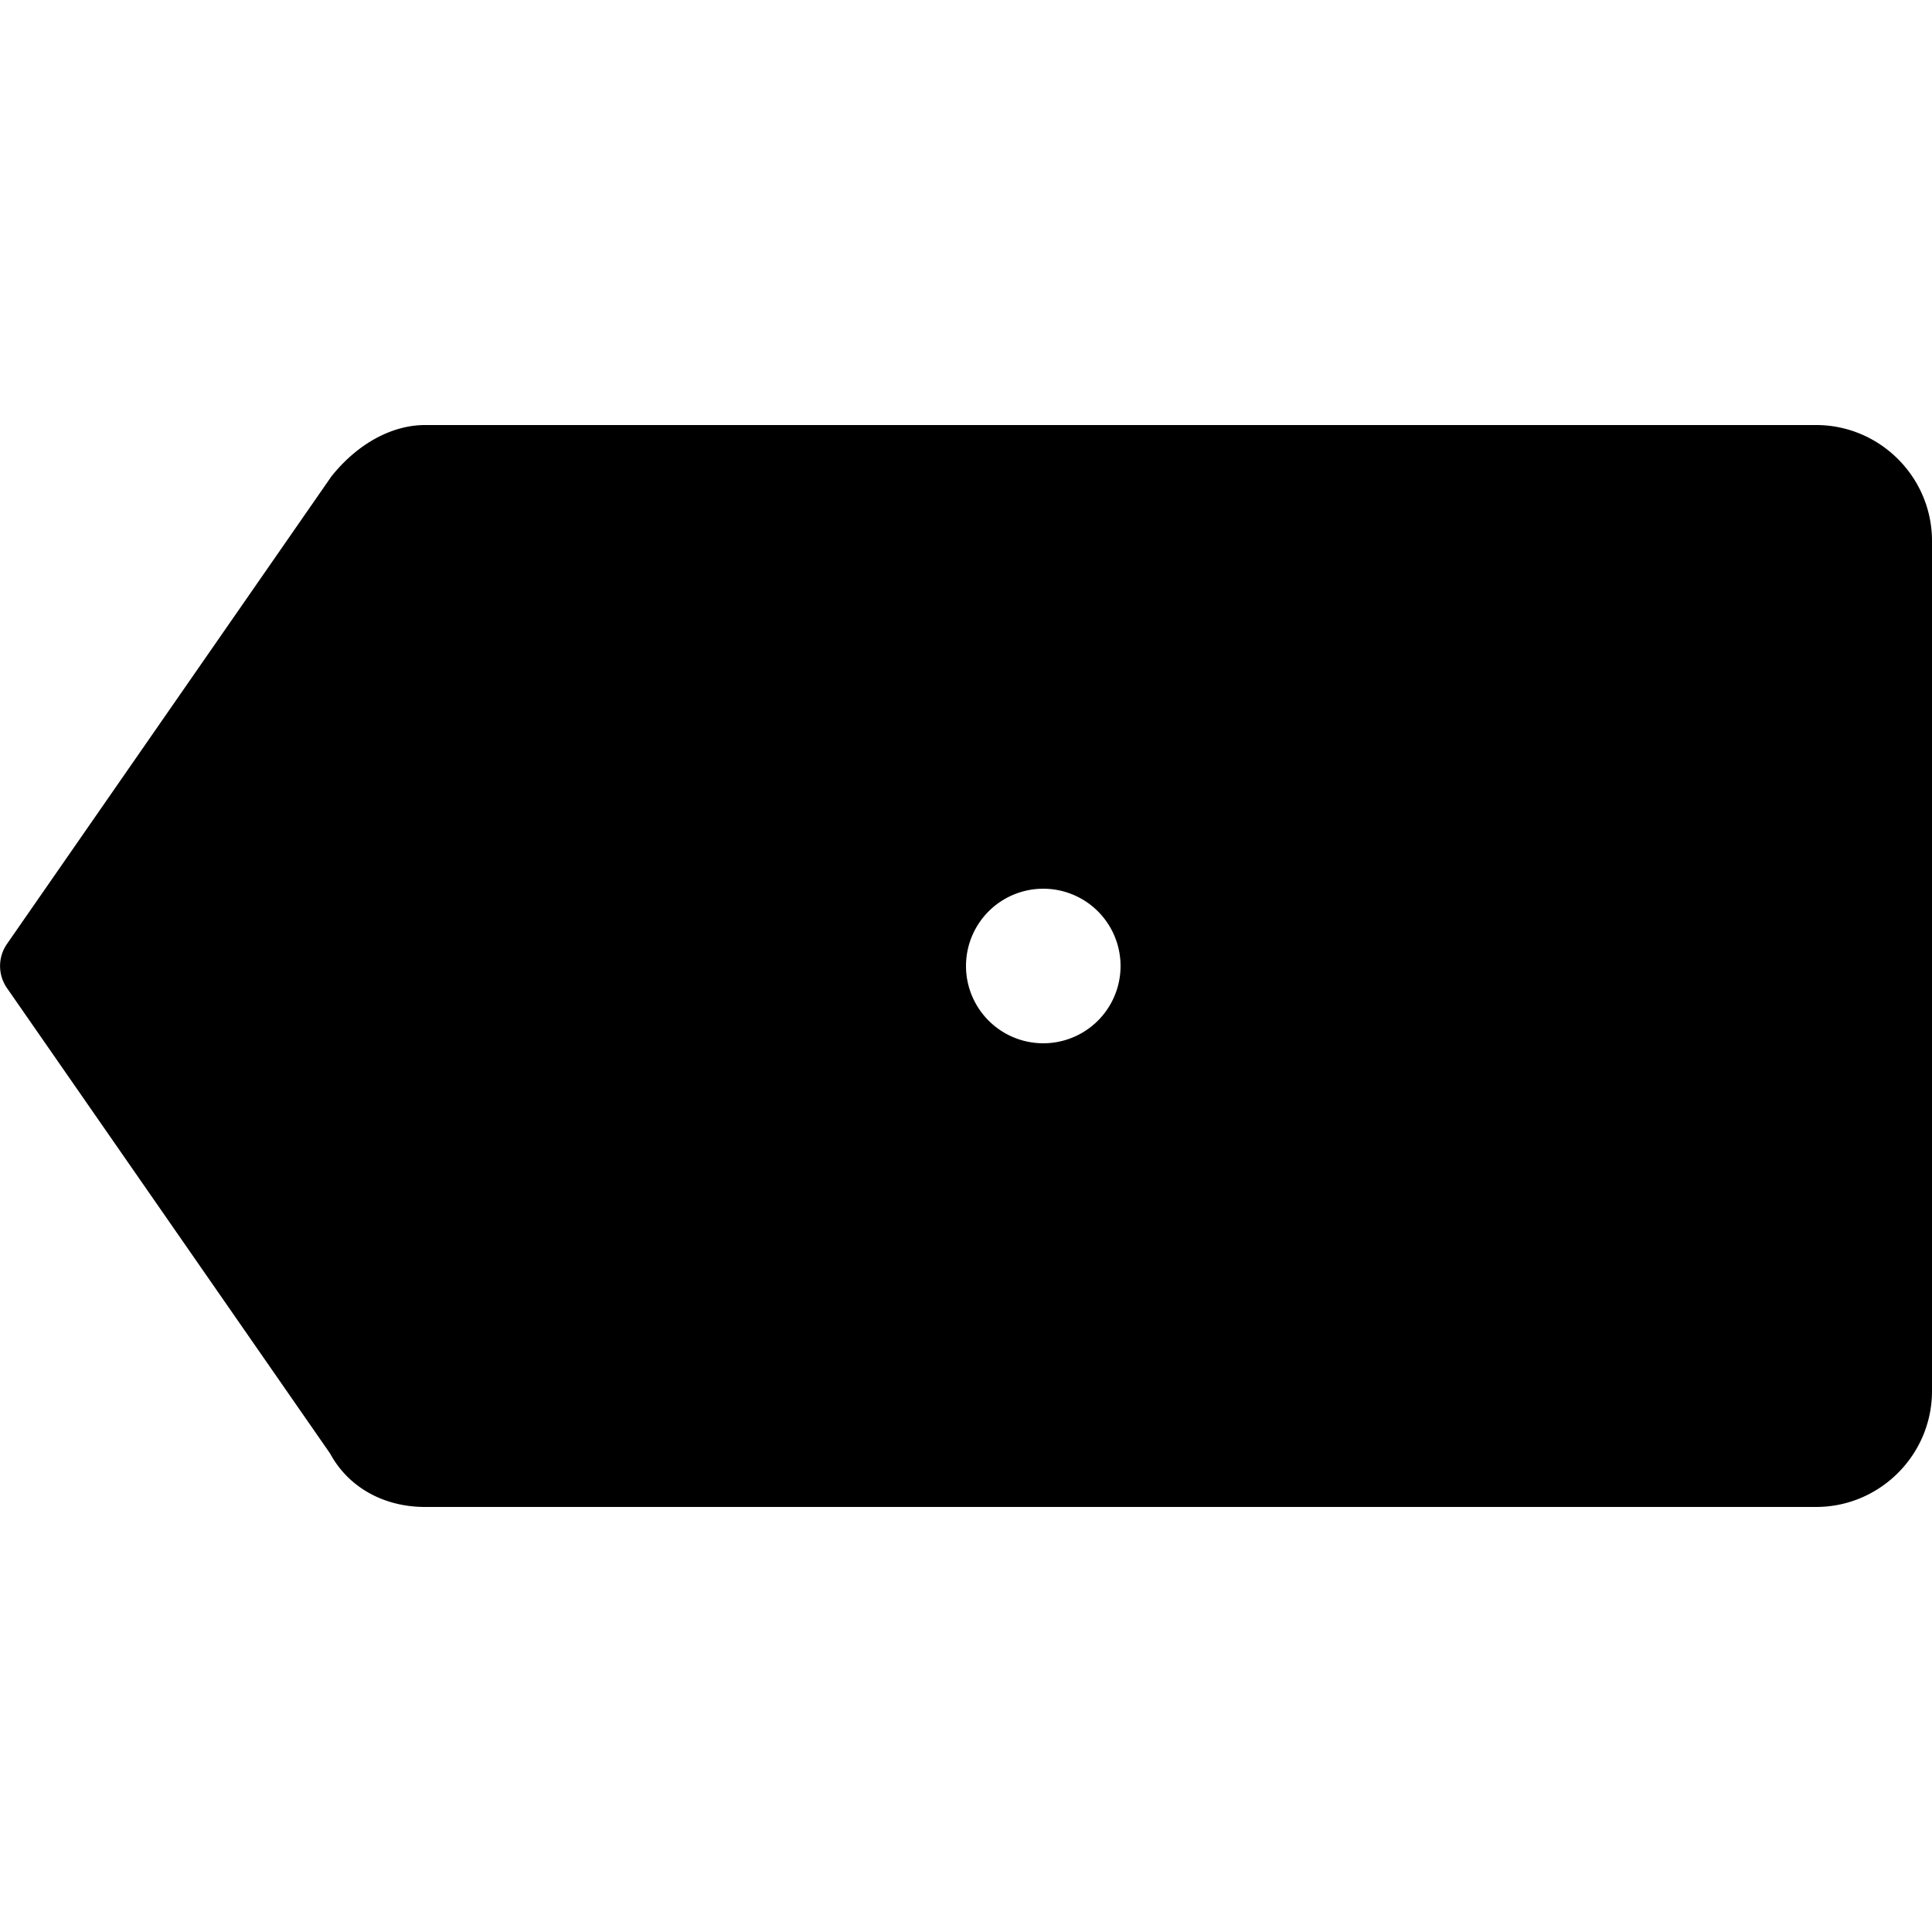 <svg xmlns="http://www.w3.org/2000/svg" viewBox="0 0 50 50"><path d="M47 11H11c-.852 0-1.742.477-2.422 1.328L.18 24.43a1 1 0 0 0 0 1.14l8.363 12.047C9.012 38.484 9.922 39 11 39h36c1.652 0 3-1.348 3-3V14c0-1.652-1.348-3-3-3zM27 27a1.999 1.999 0 1 1 0-4 1.999 1.999 0 1 1 0 4z"/></svg>